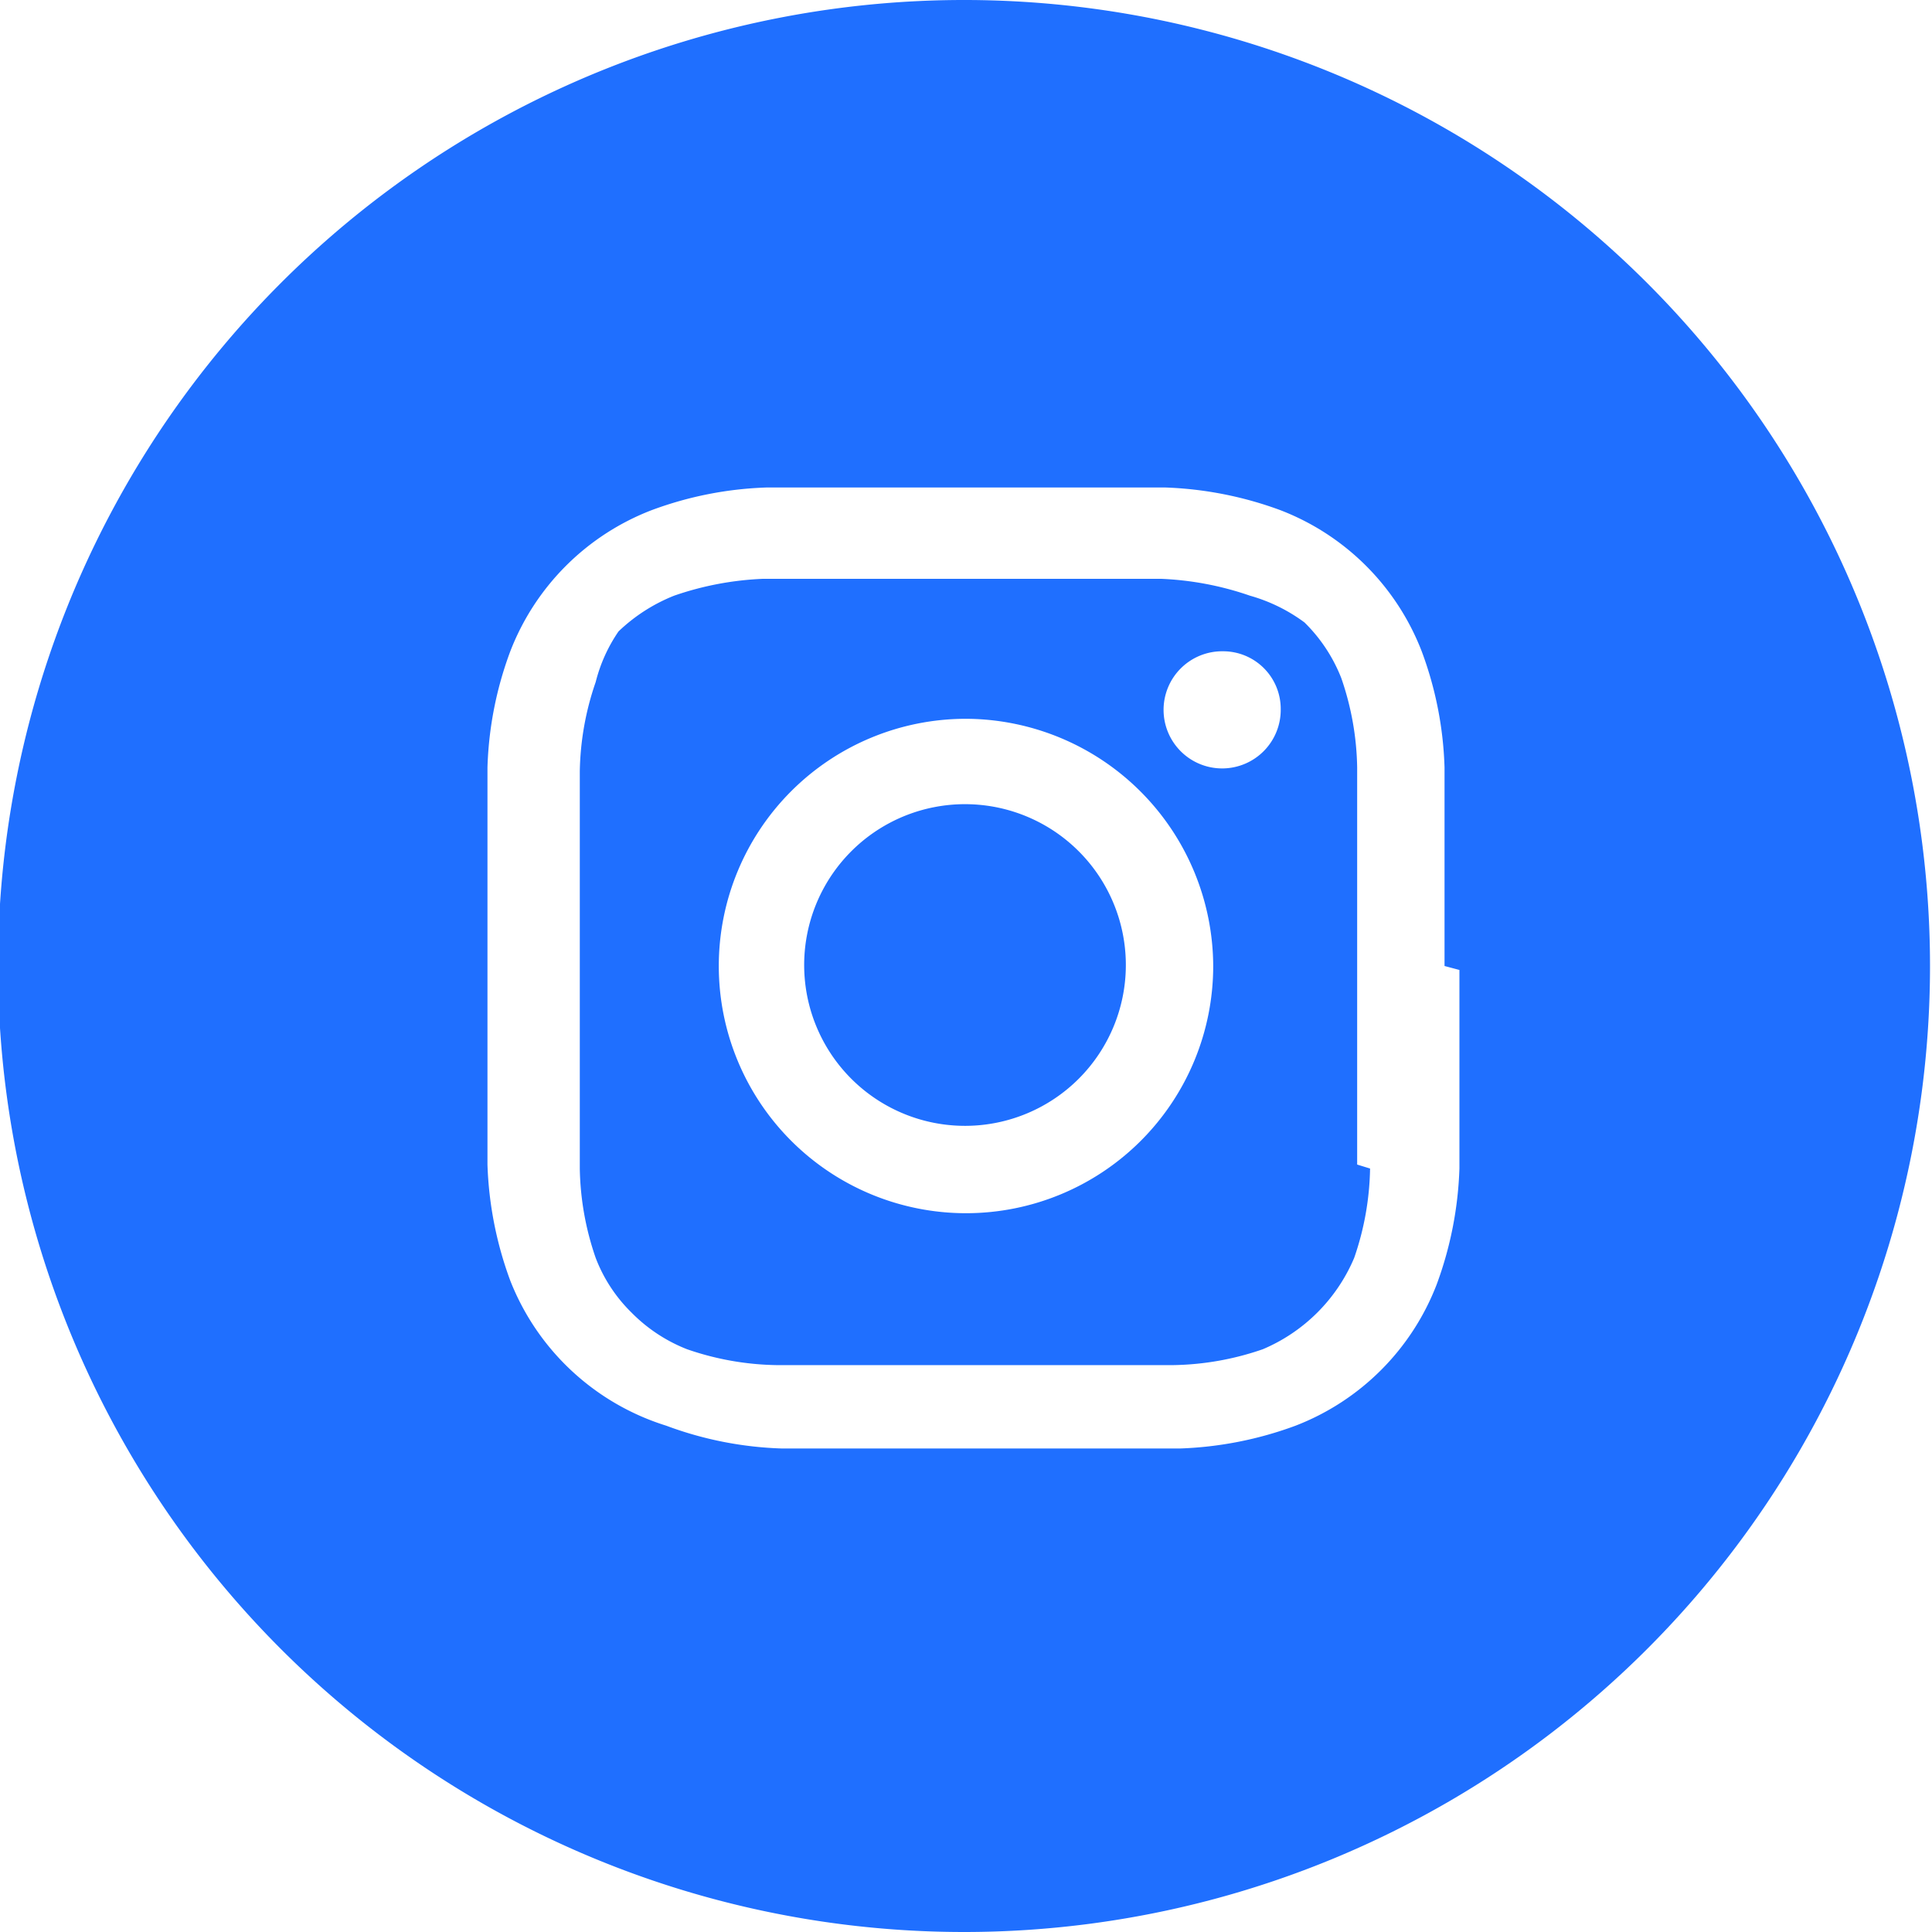 <svg xmlns="http://www.w3.org/2000/svg" viewBox="0 0 19.46 19.46"><defs><style>.cls-1{fill:#1f6fff;}</style></defs><g id="Layer_2" data-name="Layer 2"><g id="Layer_1-2" data-name="Layer 1"><path class="cls-1" d="M11.34,9.73a1.62,1.62,0,1,0-1.61,1.61,1.62,1.62,0,0,0,1.61-1.61M12.9,7.14a.59.59,0,1,1-.58-.58.58.58,0,0,1,.58.58m-.68,2.59A2.49,2.49,0,1,1,9.73,7.24a2.5,2.5,0,0,1,2.49,2.49m1.45,2c0-.51,0-.67,0-2s0-1.45,0-2a2.88,2.88,0,0,0-.16-.9,1.61,1.61,0,0,0-.37-.56A1.69,1.69,0,0,0,12.59,6a3.12,3.12,0,0,0-.9-.17c-.51,0-.67,0-2,0s-1.45,0-2,0a3.12,3.12,0,0,0-.9.17,1.74,1.74,0,0,0-.56.36A1.58,1.58,0,0,0,6,6.87a2.88,2.88,0,0,0-.16.9c0,.51,0,.66,0,2s0,1.45,0,2a2.88,2.88,0,0,0,.16.9,1.54,1.54,0,0,0,.36.55,1.61,1.61,0,0,0,.56.37,2.88,2.88,0,0,0,.9.16c.51,0,.67,0,2,0s1.45,0,2,0a2.88,2.88,0,0,0,.9-.16,1.73,1.73,0,0,0,.92-.92,2.88,2.88,0,0,0,.16-.9m.9-2c0,1.32,0,1.48,0,2a3.71,3.71,0,0,1-.23,1.17,2.48,2.48,0,0,1-1.42,1.42,3.71,3.71,0,0,1-1.17.23c-.52,0-.68,0-2,0s-1.48,0-2,0a3.65,3.65,0,0,1-1.17-.23A2.48,2.48,0,0,1,5.14,12.9a3.71,3.71,0,0,1-.23-1.17c0-.52,0-.68,0-2s0-1.48,0-2a3.65,3.65,0,0,1,.23-1.17A2.48,2.48,0,0,1,6.56,5.14a3.65,3.65,0,0,1,1.17-.23c.52,0,.68,0,2,0s1.48,0,2,0a3.71,3.71,0,0,1,1.17.23,2.48,2.48,0,0,1,1.42,1.42,3.65,3.65,0,0,1,.23,1.17c0,.52,0,.68,0,2m4.89,0a9.73,9.73,0,1,0-9.73,9.73,9.73,9.73,0,0,0,9.73-9.73"/></g></g></svg>